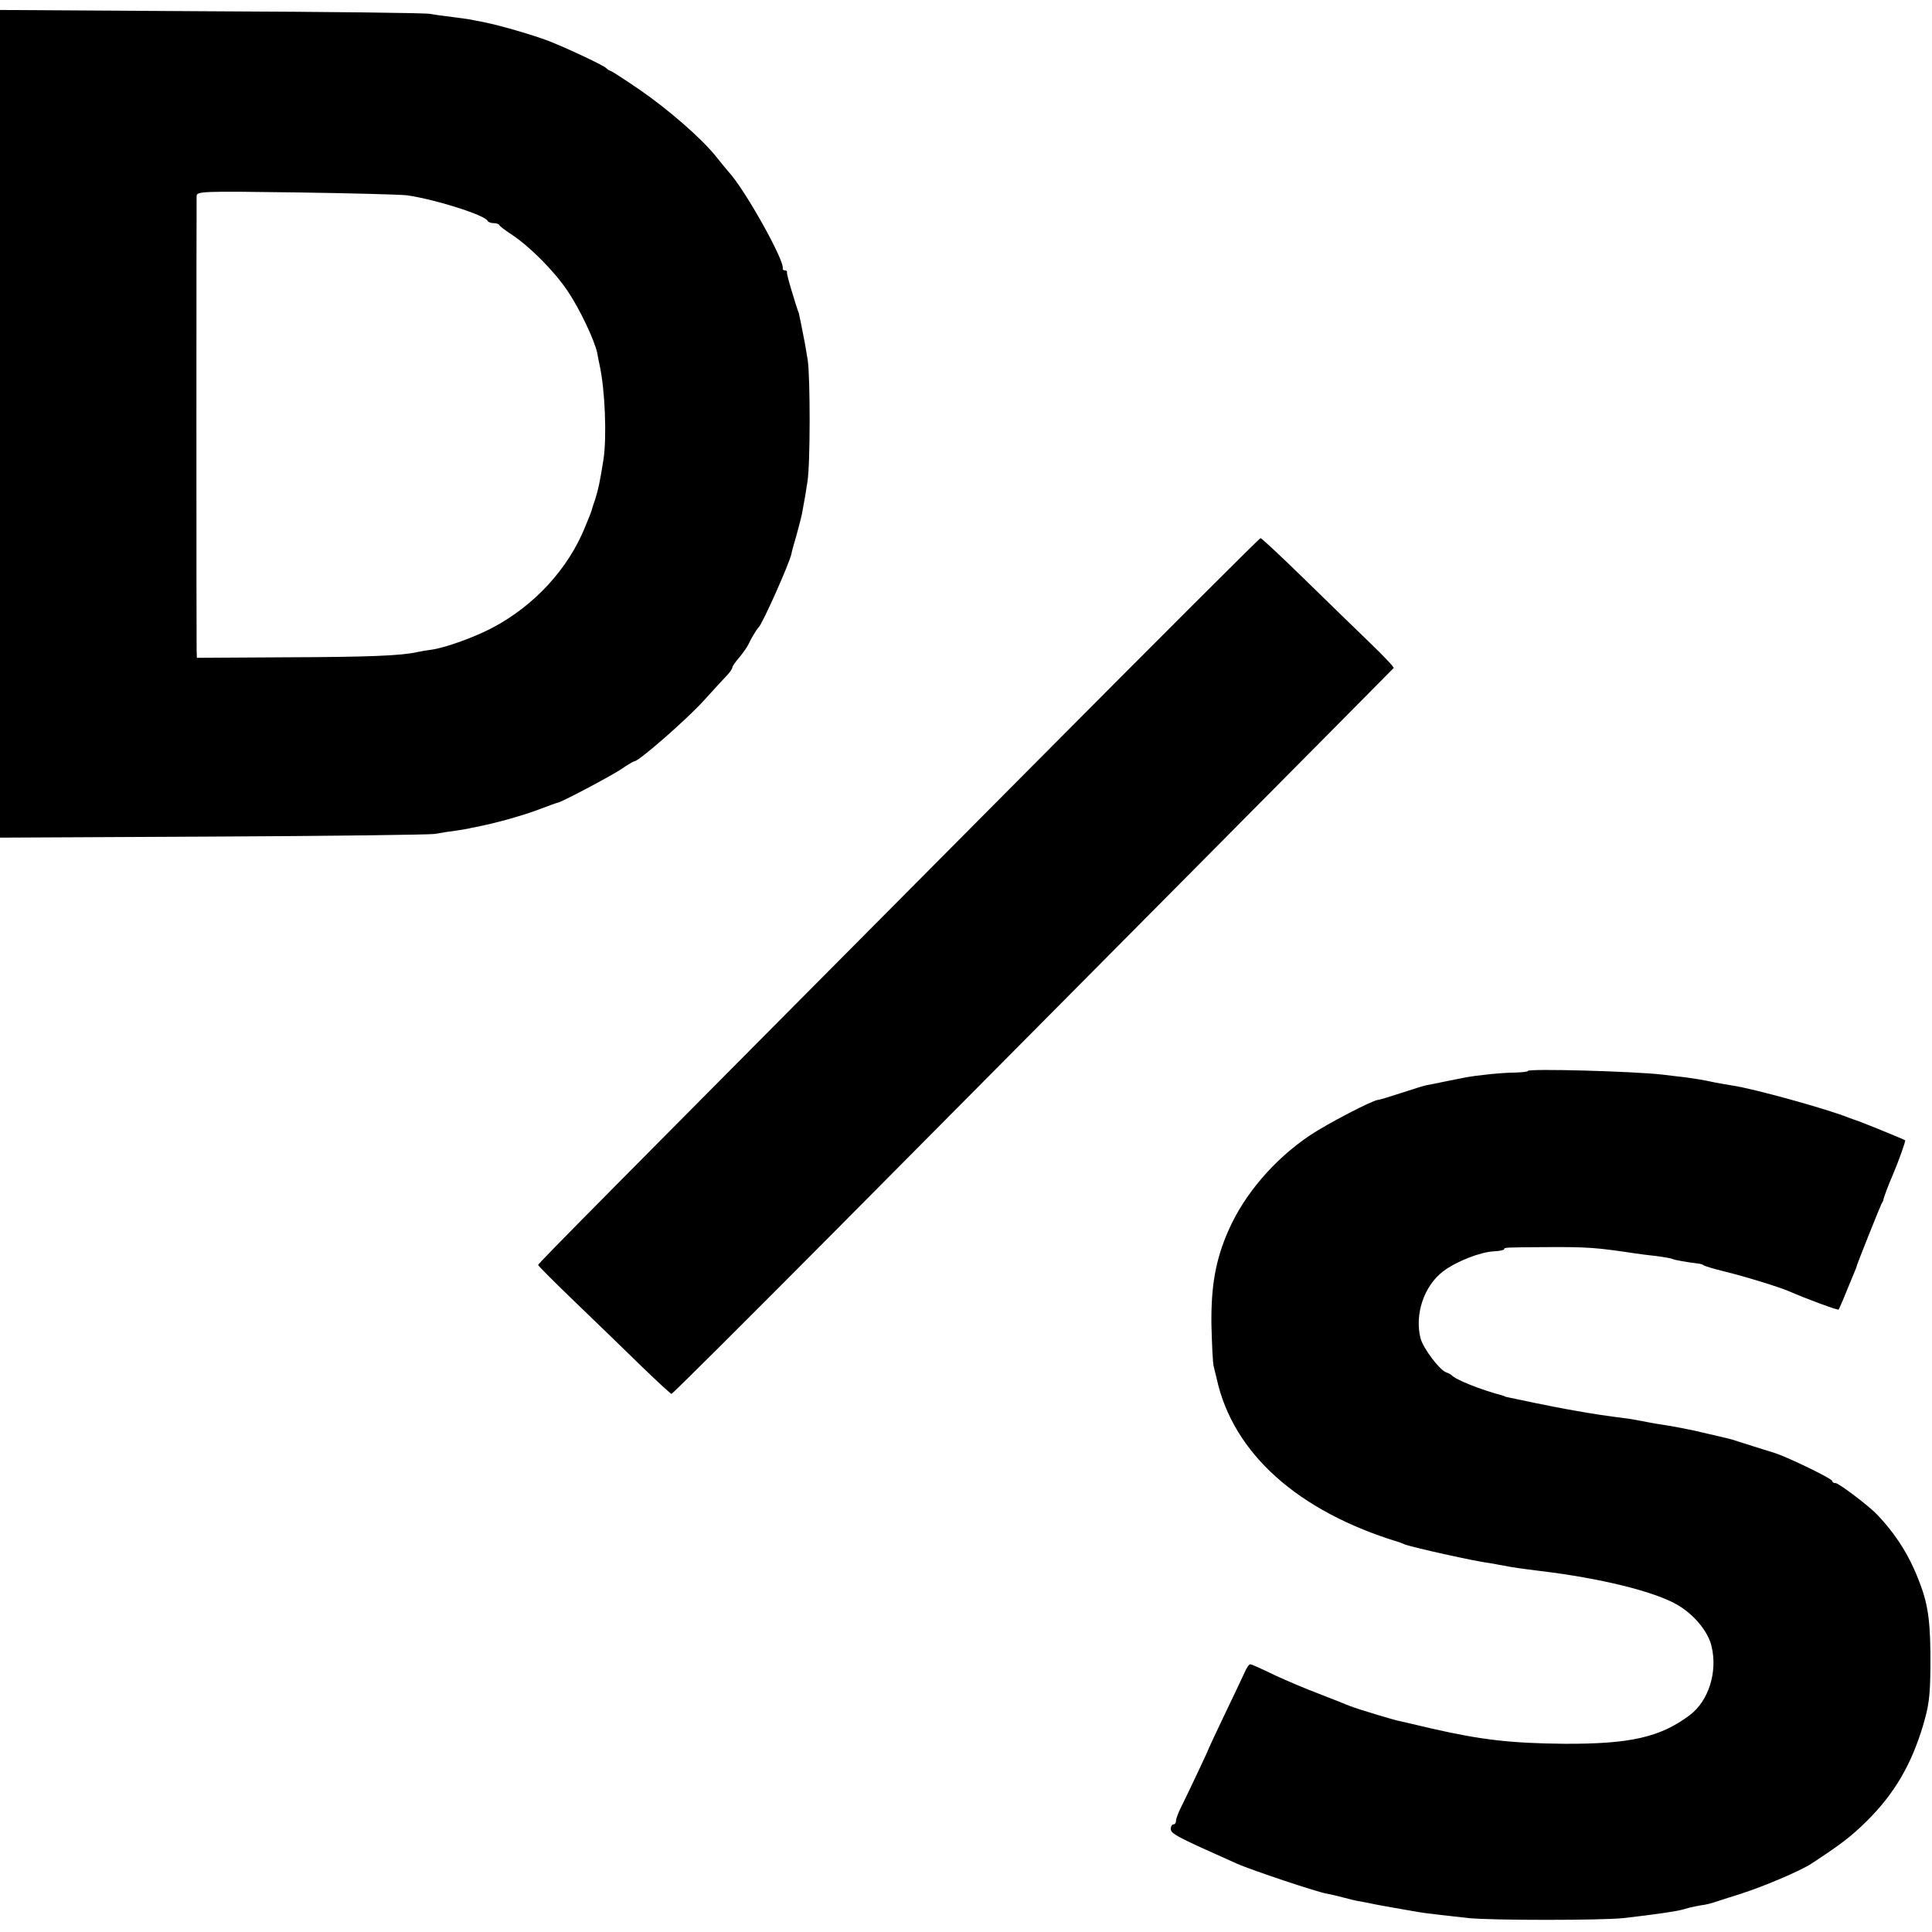 <svg version="1" xmlns="http://www.w3.org/2000/svg" width="981.333" height="981.333" viewBox="0 0 736 736"><path d="M0 161.5v157.6l80.8-.4c44.4-.2 82.5-.7 84.7-1 2.2-.4 6-1 8.5-1.3 2.5-.4 5-.8 5.5-1 .6-.1 2.1-.4 3.5-.7 6.4-1.3 16.1-4 22.2-6.3 3.7-1.4 7-2.6 7.2-2.6 1.2 0 20.2-10.1 24.3-12.8 2.4-1.7 4.7-3 5-3 1.7 0 20.1-16.1 26.5-23.2 4-4.4 8.1-8.9 9.1-9.9.9-1 1.7-2.2 1.7-2.7 0-.4 1.2-2.1 2.6-3.7 1.4-1.7 3-3.9 3.5-5 1-2.2 3.1-5.7 3.9-6.5 1.5-1.4 11.7-24.3 12.5-28 .1-.8 1-4 1.9-7 .8-3 1.8-6.7 2.1-8.2 1.1-6 1.4-7.5 2.1-12.3 1.1-6.6 1.1-39.5.1-46.4-.9-5.4-1.1-6.7-2.4-13.1-.9-4.6-1-4.9-1.3-5.5-.1-.3-.3-.8-.4-1.3-.2-.4-1.1-3.4-2.1-6.7-1-3.3-1.8-6.3-1.7-6.8.1-.4-.2-.7-.8-.7-.6 0-.9-.3-.8-.8.6-3.1-14.5-30.2-20.7-36.8-.5-.6-2.8-3.3-4.9-6-5.5-6.8-18-17.7-28.9-25.2-5.1-3.5-9.9-6.6-10.7-7-.8-.3-1.7-.8-2-1.2-.8-1-15.1-7.7-22-10.4-6.1-2.3-18.4-5.9-24-7-1.4-.3-3.4-.7-4.5-.9-1.2-.3-4.8-.8-8-1.2-3.3-.4-7.1-.9-8.5-1.2-1.4-.4-38.8-.8-83.2-1L0 3.8v157.7zm155-87.1c10.7 1.5 30 7.6 30.8 9.8.2.4 1.2.8 2.2.8 1 0 2 .3 2.2.7.2.5 2.2 2 4.5 3.5 7 4.6 16.3 13.9 21.5 21.6 4.6 6.8 10.2 18.6 11.3 23.6.2 1.2.6 3.2.9 4.6 2.1 9.4 2.8 27.5 1.5 36-1.4 8.8-2 11.5-3.1 15-.7 1.9-1.2 3.7-1.3 4 0 .3-1.1 3.2-2.5 6.5-6.5 16.2-19.4 30.2-35.5 38.7-7.1 3.7-17.7 7.5-23.1 8.3-1.6.2-4 .6-5.4.9-6 1.4-18.7 1.9-50.2 2l-33.8.2-.1-3.1c-.1-3.9-.1-170.4 0-172.8.1-1.8 1.6-1.9 37.9-1.4 20.7.3 39.7.8 42.2 1.1zm234.5 221.2C229.5 456.6 205 481.3 205 481.9c0 .3 6.6 6.9 14.6 14.6 8 7.7 19.3 18.6 25.1 24.3 5.8 5.6 10.8 10.2 11.1 10.2.4 0 27.2-26.7 59.7-59.4 84.6-85.2 214.9-216.5 215.4-217.1.3-.3-3.8-4.6-9-9.6s-16.5-16-25.2-24.5-16.1-15.4-16.5-15.4c-.4 0-41.2 40.8-90.7 90.6zM582 408c0 .3-2.1.5-4.8.6-4.7 0-14.5 1-19.2 1.9-1.4.3-4.7.9-7.5 1.5-2.7.6-5.9 1.2-7 1.4-1.1.2-5.5 1.6-9.8 3-4.3 1.4-8.2 2.6-8.7 2.6-1.9 0-19.6 9.2-26.1 13.6-13.5 9.1-24.8 22.3-30.8 35.9-5 11.2-6.8 21.4-6.6 36.2.2 7.6.5 14.8.9 16 .3 1.3.8 3.3 1.1 4.5 6.2 28.4 30.9 50.6 69.5 62.3.3.1 1.2.4 2 .8 3.1 1.2 27.4 6.6 32.7 7.2 1.2.2 3.4.6 5 .9 3.4.7 7.1 1.2 14.3 2.1 22.5 2.7 42.9 7.7 51.7 12.7 6.4 3.6 12 10.2 13.3 15.9 2.4 9.8-1.1 20.9-8.3 26.3-11.2 8.4-22.6 11-47.7 10.9-20.6-.2-31.8-1.5-51-5.9-5.8-1.4-11.2-2.6-12-2.8-1.8-.3-15.7-4.5-18.5-5.6-1.1-.4-3.1-1.2-4.5-1.8-1.4-.5-6.8-2.7-12-4.7-5.2-2.1-12.1-5.1-15.2-6.7-3.2-1.5-6.1-2.8-6.5-2.8-.5 0-1.5 1.5-2.2 3.2-.8 1.8-4.2 8.9-7.5 15.8s-6 12.7-6.1 13c-.1.6-8 17.3-10.5 22.3-1.1 2.2-2 4.5-2 5.3 0 .8-.4 1.4-1 1.4-.5 0-1 .8-1 1.7 0 1.9 2.4 3.1 25.5 13.4 5.5 2.4 30.9 10.9 34 11.3 1.1.2 3.8.8 6 1.4 2.2.6 5.4 1.4 7 1.6 1.7.3 4.1.8 5.5 1.1 1.4.3 3.9.7 5.5 1 2.8.5 5.2.9 10.8 1.9 1.2.2 4.7.7 7.7 1 3 .4 8.2.9 11.5 1.3 8.6.9 50.8.9 59 0 12.3-1.4 20.4-2.6 22.7-3.3 2.5-.8 6.1-1.5 8.3-1.8 1.1-.2 2.7-.6 3.5-.9.8-.3 5.3-1.7 10-3.2 8.8-2.8 22.7-8.7 27-11.5 11.3-7.4 15.1-10.3 21.1-16.2 10.6-10.5 17-21.5 21.5-36.5 2.2-7.5 2.7-10.9 2.8-22.3.1-16.2-.7-23.2-4-31.8-3.8-10.2-8.8-18.3-16.3-26.2-3-3.2-14.6-12-15.8-12-.7 0-1.3-.3-1.3-.8 0-.9-17.4-9.3-22-10.7-.3-.1-3.9-1.2-8-2.5s-7.9-2.5-8.5-2.7c-.5-.1-2.8-.7-5-1.2s-5.1-1.2-6.5-1.5c-1.4-.4-3.6-.8-5-1.1-1.4-.3-3.5-.7-4.6-.9-1.2-.2-3.9-.7-6-1-2.2-.3-5.2-.9-6.7-1.2-1.6-.3-3.8-.7-5-.9-9.5-1.2-13.3-1.8-20.7-3.1-4.7-.8-11.7-2.2-15.6-3-3.9-.8-7.9-1.7-9-1.9-1-.2-2-.4-2.1-.5-.2-.2-.6-.3-1-.4-8.3-2.2-17.8-6-19.3-7.7-.3-.3-1.2-.8-2.1-1.1-2.6-1-8.6-9-9.7-12.8-2.4-9.1 1.2-20.1 8.6-25.7 5-3.8 14.3-7.4 19.4-7.6 2.1-.1 3.8-.5 3.8-.8 0-.7.1-.7 16-.8 16-.1 19.3.2 34 2.4 1.4.2 5 .7 8 1 3 .4 5.8.9 6.1 1.1.7.4 5.9 1.3 9.4 1.7 1.1.1 2.2.4 2.5.7.3.3 3.9 1.4 8 2.4 7.5 1.8 20.8 5.9 24.5 7.5 6.6 2.9 18.6 7.3 18.9 7 .3-.3 2.1-4.6 6.1-14.4.5-1.1.9-2.2.9-2.5.4-1.3 8.9-22.6 9.4-23.5.4-.6.7-1.2.7-1.5 0-.6 2.2-6.4 3.6-9.5 2.1-4.9 4.9-12.8 4.7-13.1-.4-.3-17.9-7.5-19.3-7.8-.5-.2-1.7-.6-2.5-.9-7.6-3.1-36.3-11.1-44.3-12.2-2.3-.4-6-1-8.2-1.5-2.2-.5-6.5-1.2-9.5-1.6-3-.3-6.8-.8-8.5-1-11.2-1.3-51.5-2.4-51.5-1.4z"/></svg>